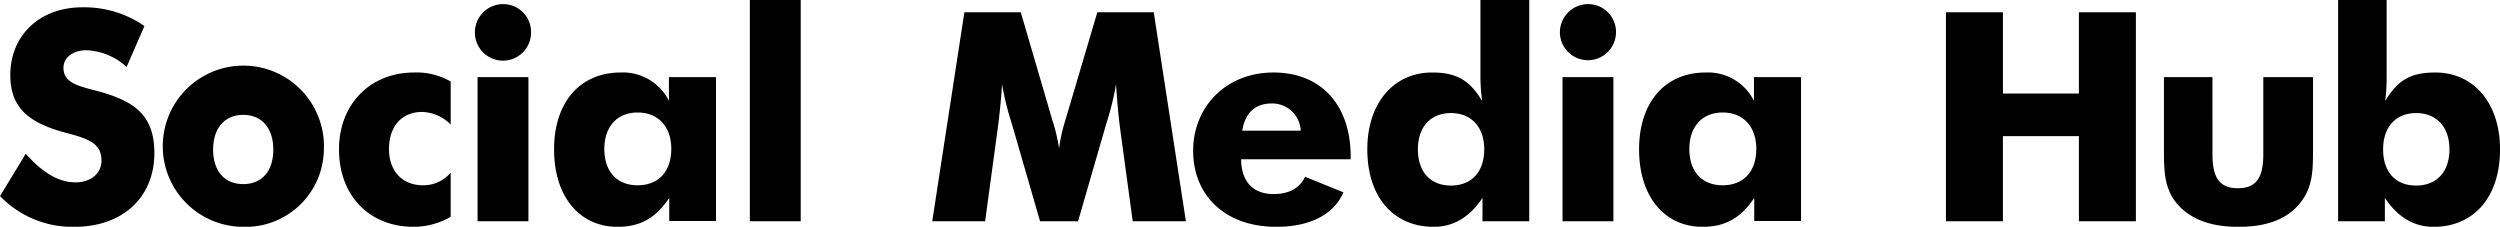 <svg xmlns="http://www.w3.org/2000/svg" width="359.312" height="32.59"><path data-name="Social Media Hub" d="M3.706 22.09l-3.7 6.09a14.4 14.4 0 0 0 10.67 4.42c7.057 0 11.51-4.33 11.51-10.59 0-5.55-2.941-7.52-8.276-8.95-2.73-.71-4.789-1.17-4.789-3.32 0-1.42 1.3-2.52 3.319-2.52a9.1 9.1 0 0 1 5.755 2.4l2.562-5.88a15.145 15.145 0 0 0-8.9-2.69c-6.3 0-10.376 4.16-10.376 9.74 0 4.71 2.646 6.89 8.065 8.32 3.4.88 5.041 1.6 5.041 3.99 0 1.77-1.47 3.11-3.738 3.11-2.399 0-4.751-1.39-7.143-4.12zm42.844-.58A11.584 11.584 0 1 0 34.956 32.6a11.247 11.247 0 0 0 11.591-11.09zm-7.268 0c0 3.06-1.638 4.95-4.326 4.95s-4.327-1.89-4.327-4.95 1.638-5 4.327-5 4.323 1.93 4.323 5zm25.494-3.62v-6.17a9.734 9.734 0 0 0-5.251-1.3c-6.3 0-10.8 4.53-10.8 11.04 0 6.89 4.579 11.14 10.712 11.14a10.842 10.842 0 0 0 5.335-1.43v-6.35a5.13 5.13 0 0 1-3.949 1.81c-3.067 0-4.915-2.1-4.915-5.21 0-3.36 1.932-5.33 4.747-5.33a6.037 6.037 0 0 1 4.118 1.8zm3.861 13.91h7.309V11.09h-7.309V31.8zm-.378-27.18a4.033 4.033 0 1 0 8.065 0A4 4 0 0 0 72.292.59a4.055 4.055 0 0 0-4.036 4.03zm34.647 6.47h-6.763v3.4a7.393 7.393 0 0 0-6.932-4.07c-5.881 0-9.577 4.32-9.577 11.04 0 6.85 3.7 11.14 9.115 11.14 3.277 0 5.5-1.26 7.436-4.16v3.32h6.721V11.09zm-6.427 10.33c0 3.24-1.849 5.21-4.831 5.21s-4.789-1.97-4.789-5.21c0-3.19 1.806-5.25 4.789-5.25s4.835 2.06 4.835 5.25zm11.294 10.38h7.31V0h-7.31v31.8zm62.67 0l-4.621-30.04h-8.107l-4.579 15.46a23.4 23.4 0 0 0-.924 4.12 24.523 24.523 0 0 0-.966-4.08l-4.537-15.5h-8.103l-4.621 30.04h7.6l1.764-12.98c.252-1.81.5-4.04.672-6.72a39.9 39.9 0 0 0 1.386 5.62l4.075 14.08h5.461l4.075-14.08a39.9 39.9 0 0 0 1.386-5.62c.168 2.68.378 4.91.63 6.72l1.765 12.98h7.645zm23.685-8.91v-.33c0-7.61-4.369-12.14-11.09-12.14-6.889 0-11.552 4.99-11.552 11.25s4.411 10.93 11.972 10.93c4.915 0 8.318-1.85 9.62-4.96l-5.5-2.23c-.8 1.64-2.311 2.48-4.537 2.48-2.94 0-4.621-1.76-4.663-5h15.753zm-7.183-4.11h-8.4c.42-2.61 1.891-3.91 4.243-3.91a4.109 4.109 0 0 1 4.161 3.91zM219.79 0h-7.015v10.84a26.271 26.271 0 0 0 .252 3.69c-1.849-3.11-3.823-4.11-7.226-4.11-5.419 0-9.283 4.32-9.283 11.04 0 6.93 3.822 11.14 9.535 11.14 2.857 0 5.167-1.39 7.016-4.16v3.36h6.721V0zm-6.469 21.46c0 3.24-1.807 5.21-4.789 5.21-2.941 0-4.747-1.97-4.747-5.21 0-3.19 1.806-5.21 4.747-5.21s4.793 2.02 4.793 5.21zm11.252 10.34h7.31V11.09h-7.31V31.8zm-.378-27.18a4.033 4.033 0 1 0 8.066 0 4 4 0 0 0-4.033-4.03 4.055 4.055 0 0 0-4.029 4.03zm34.654 6.47h-6.763v3.4a7.391 7.391 0 0 0-6.931-4.07c-5.881 0-9.578 4.32-9.578 11.04 0 6.85 3.7 11.14 9.116 11.14 3.276 0 5.5-1.26 7.435-4.16v3.32h6.721V11.09zm-6.427 10.33c0 3.24-1.848 5.21-4.831 5.21s-4.789-1.97-4.789-5.21c0-3.19 1.807-5.25 4.789-5.25s4.835 2.06 4.835 5.25zm27.254 10.38h8.192V19.57h10.922V31.8h8.191V1.76h-8.191v11.68h-10.918V1.76h-8.192V31.8zm52.76-20.71h-7.142v11.05c0 3.23-.882 4.91-3.654 4.91s-3.655-1.68-3.655-4.91V11.09h-6.973v10.58c0 3.36.126 5.97 2.436 8.2 1.932 1.84 4.621 2.73 8.276 2.73s6.385-.89 8.233-2.73c2.394-2.4 2.479-4.96 2.479-8.2V11.09zM336.044 0v31.8h6.721v-3.36c1.848 2.77 4.159 4.16 7.015 4.16 5.713 0 9.536-4.21 9.536-11.14 0-6.72-3.865-11.04-9.284-11.04-3.445 0-5.377 1-7.225 4.11a26.37 26.37 0 0 0 .21-3.69V0h-6.973zm6.469 21.46c0-3.19 1.806-5.21 4.747-5.21s4.788 2.02 4.788 5.21c0 3.24-1.848 5.21-4.788 5.21-2.983 0-4.747-1.97-4.747-5.21z" fill-rule="evenodd"/></svg>
